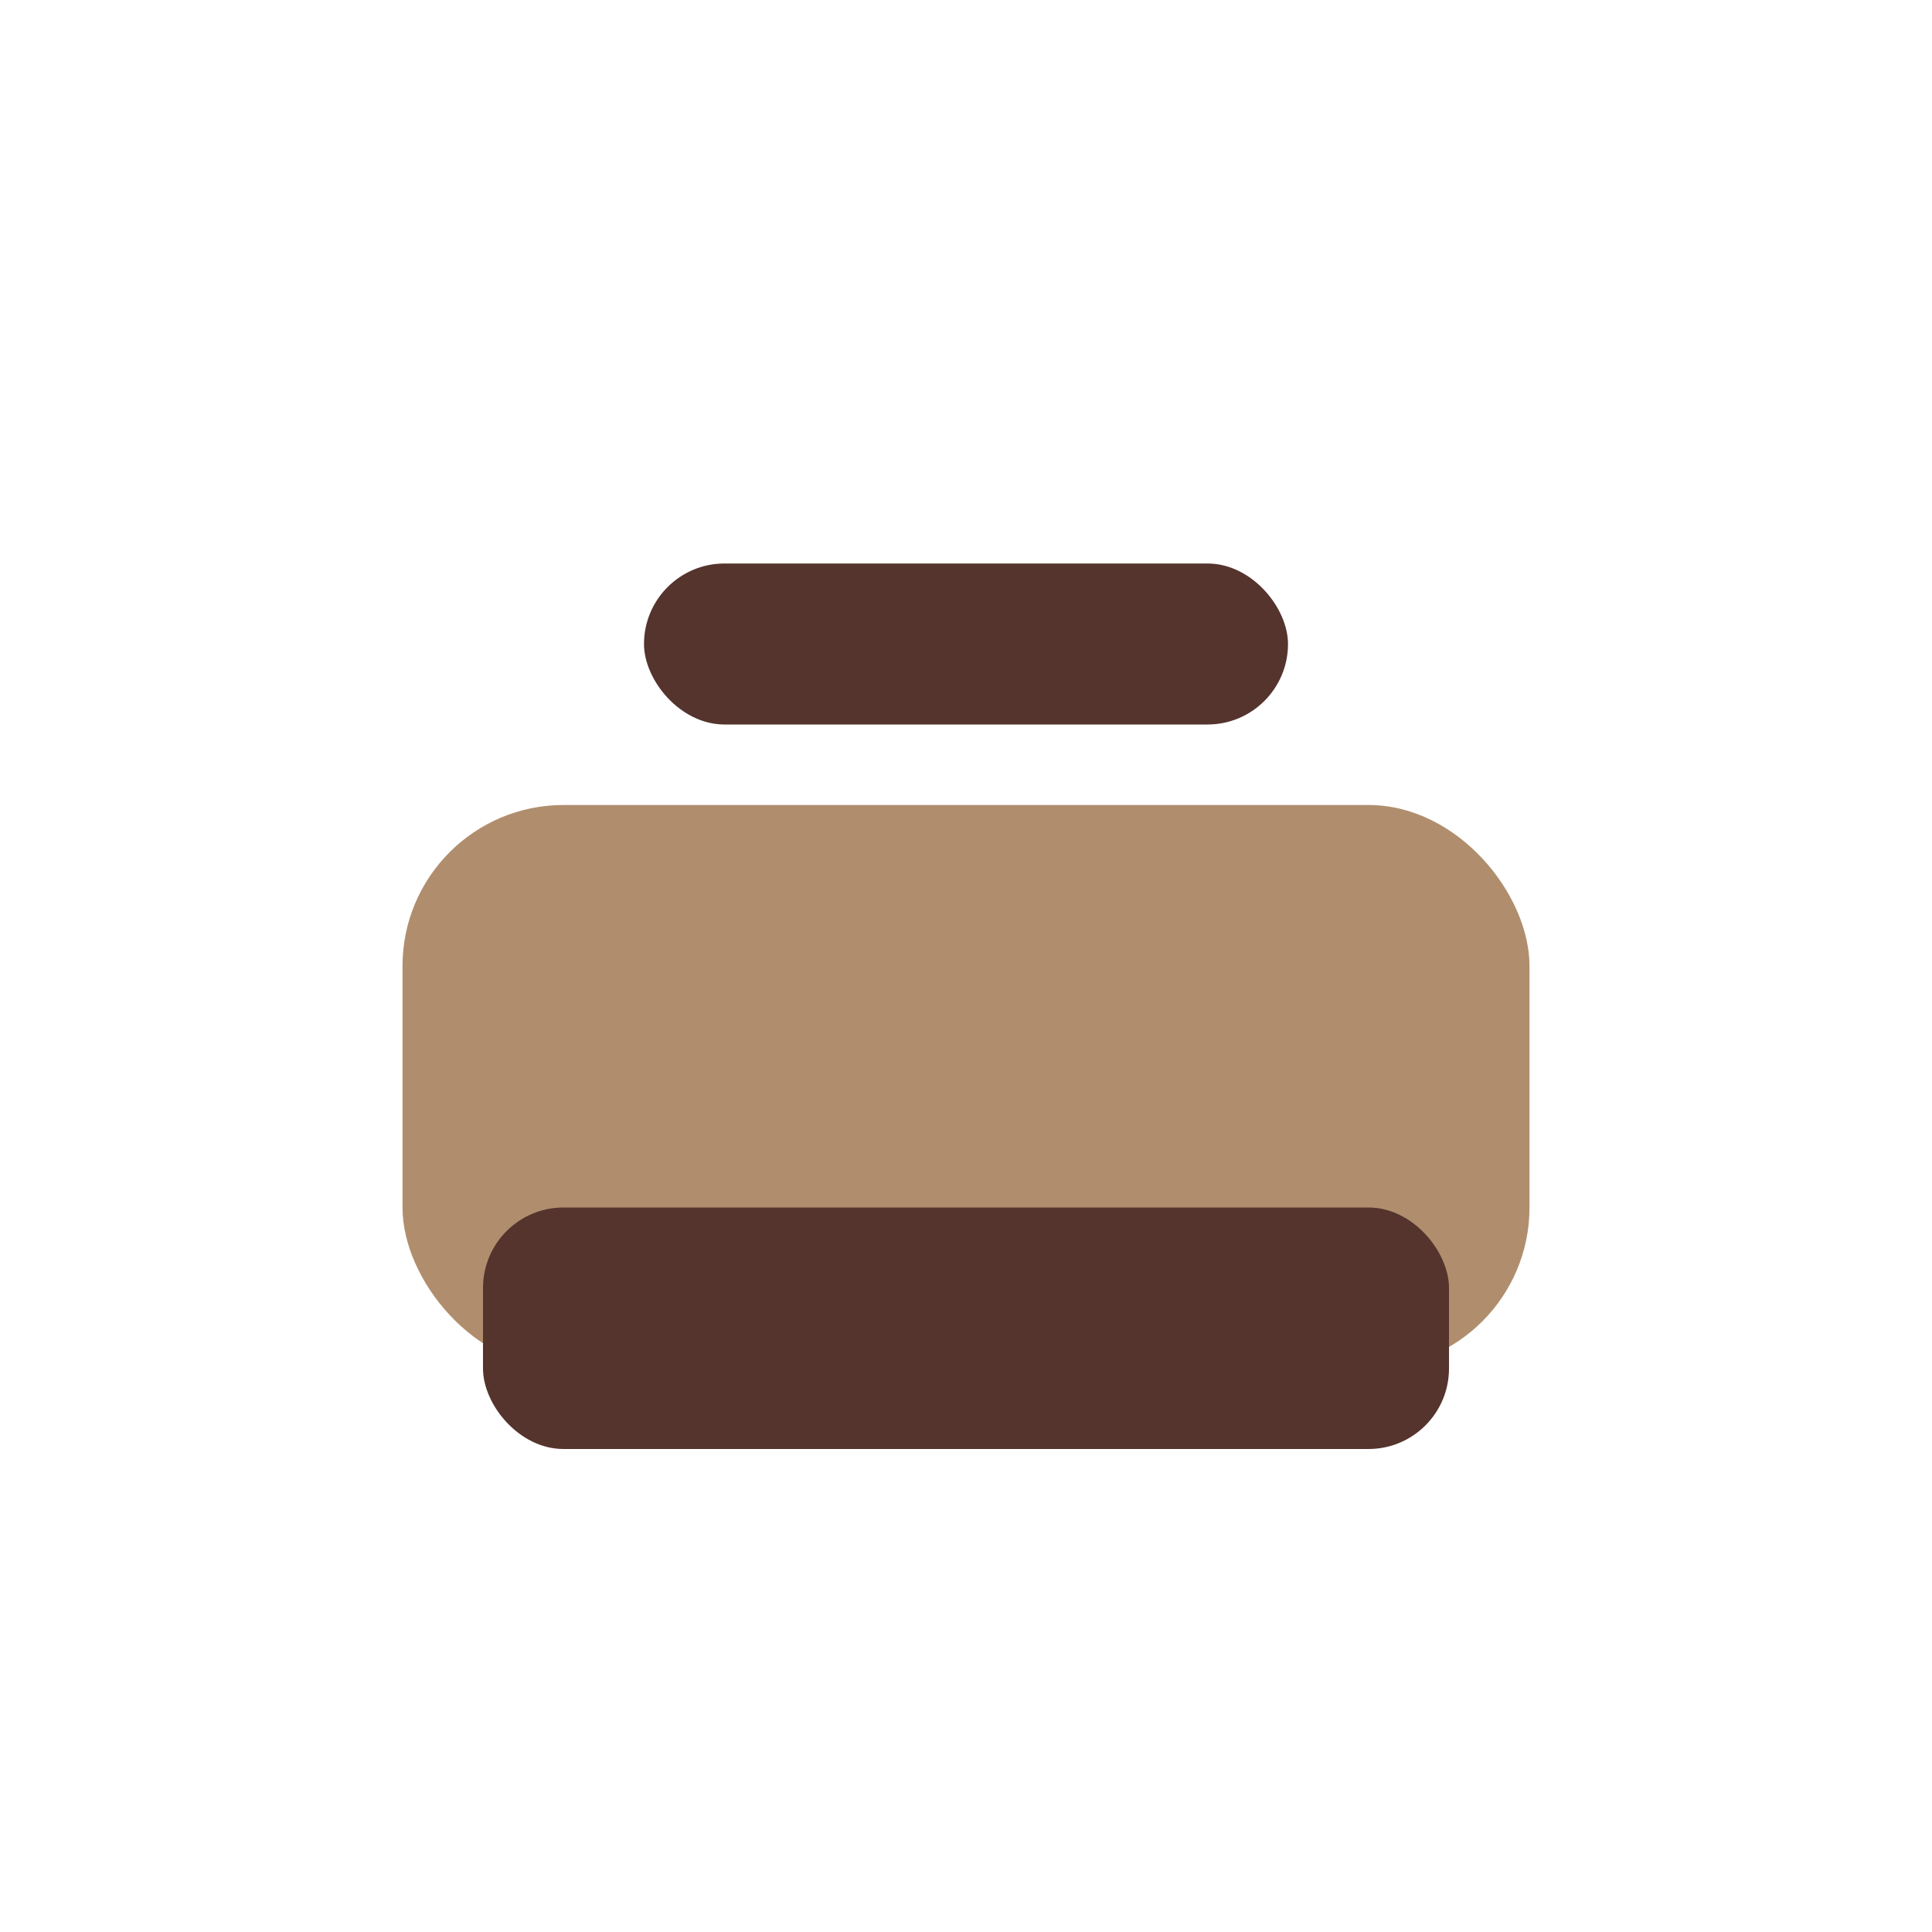 <?xml version="1.0" encoding="UTF-8"?>
<svg xmlns="http://www.w3.org/2000/svg" width="24" height="24" viewBox="0 0 24 24"><rect x="5" y="10" width="14" height="7" rx="2" fill="#B08E6D"/><rect x="6" y="15" width="12" height="3" rx="1" fill="#54342D"/><rect x="8" y="7" width="8" height="2" rx="1" fill="#54342D"/></svg>